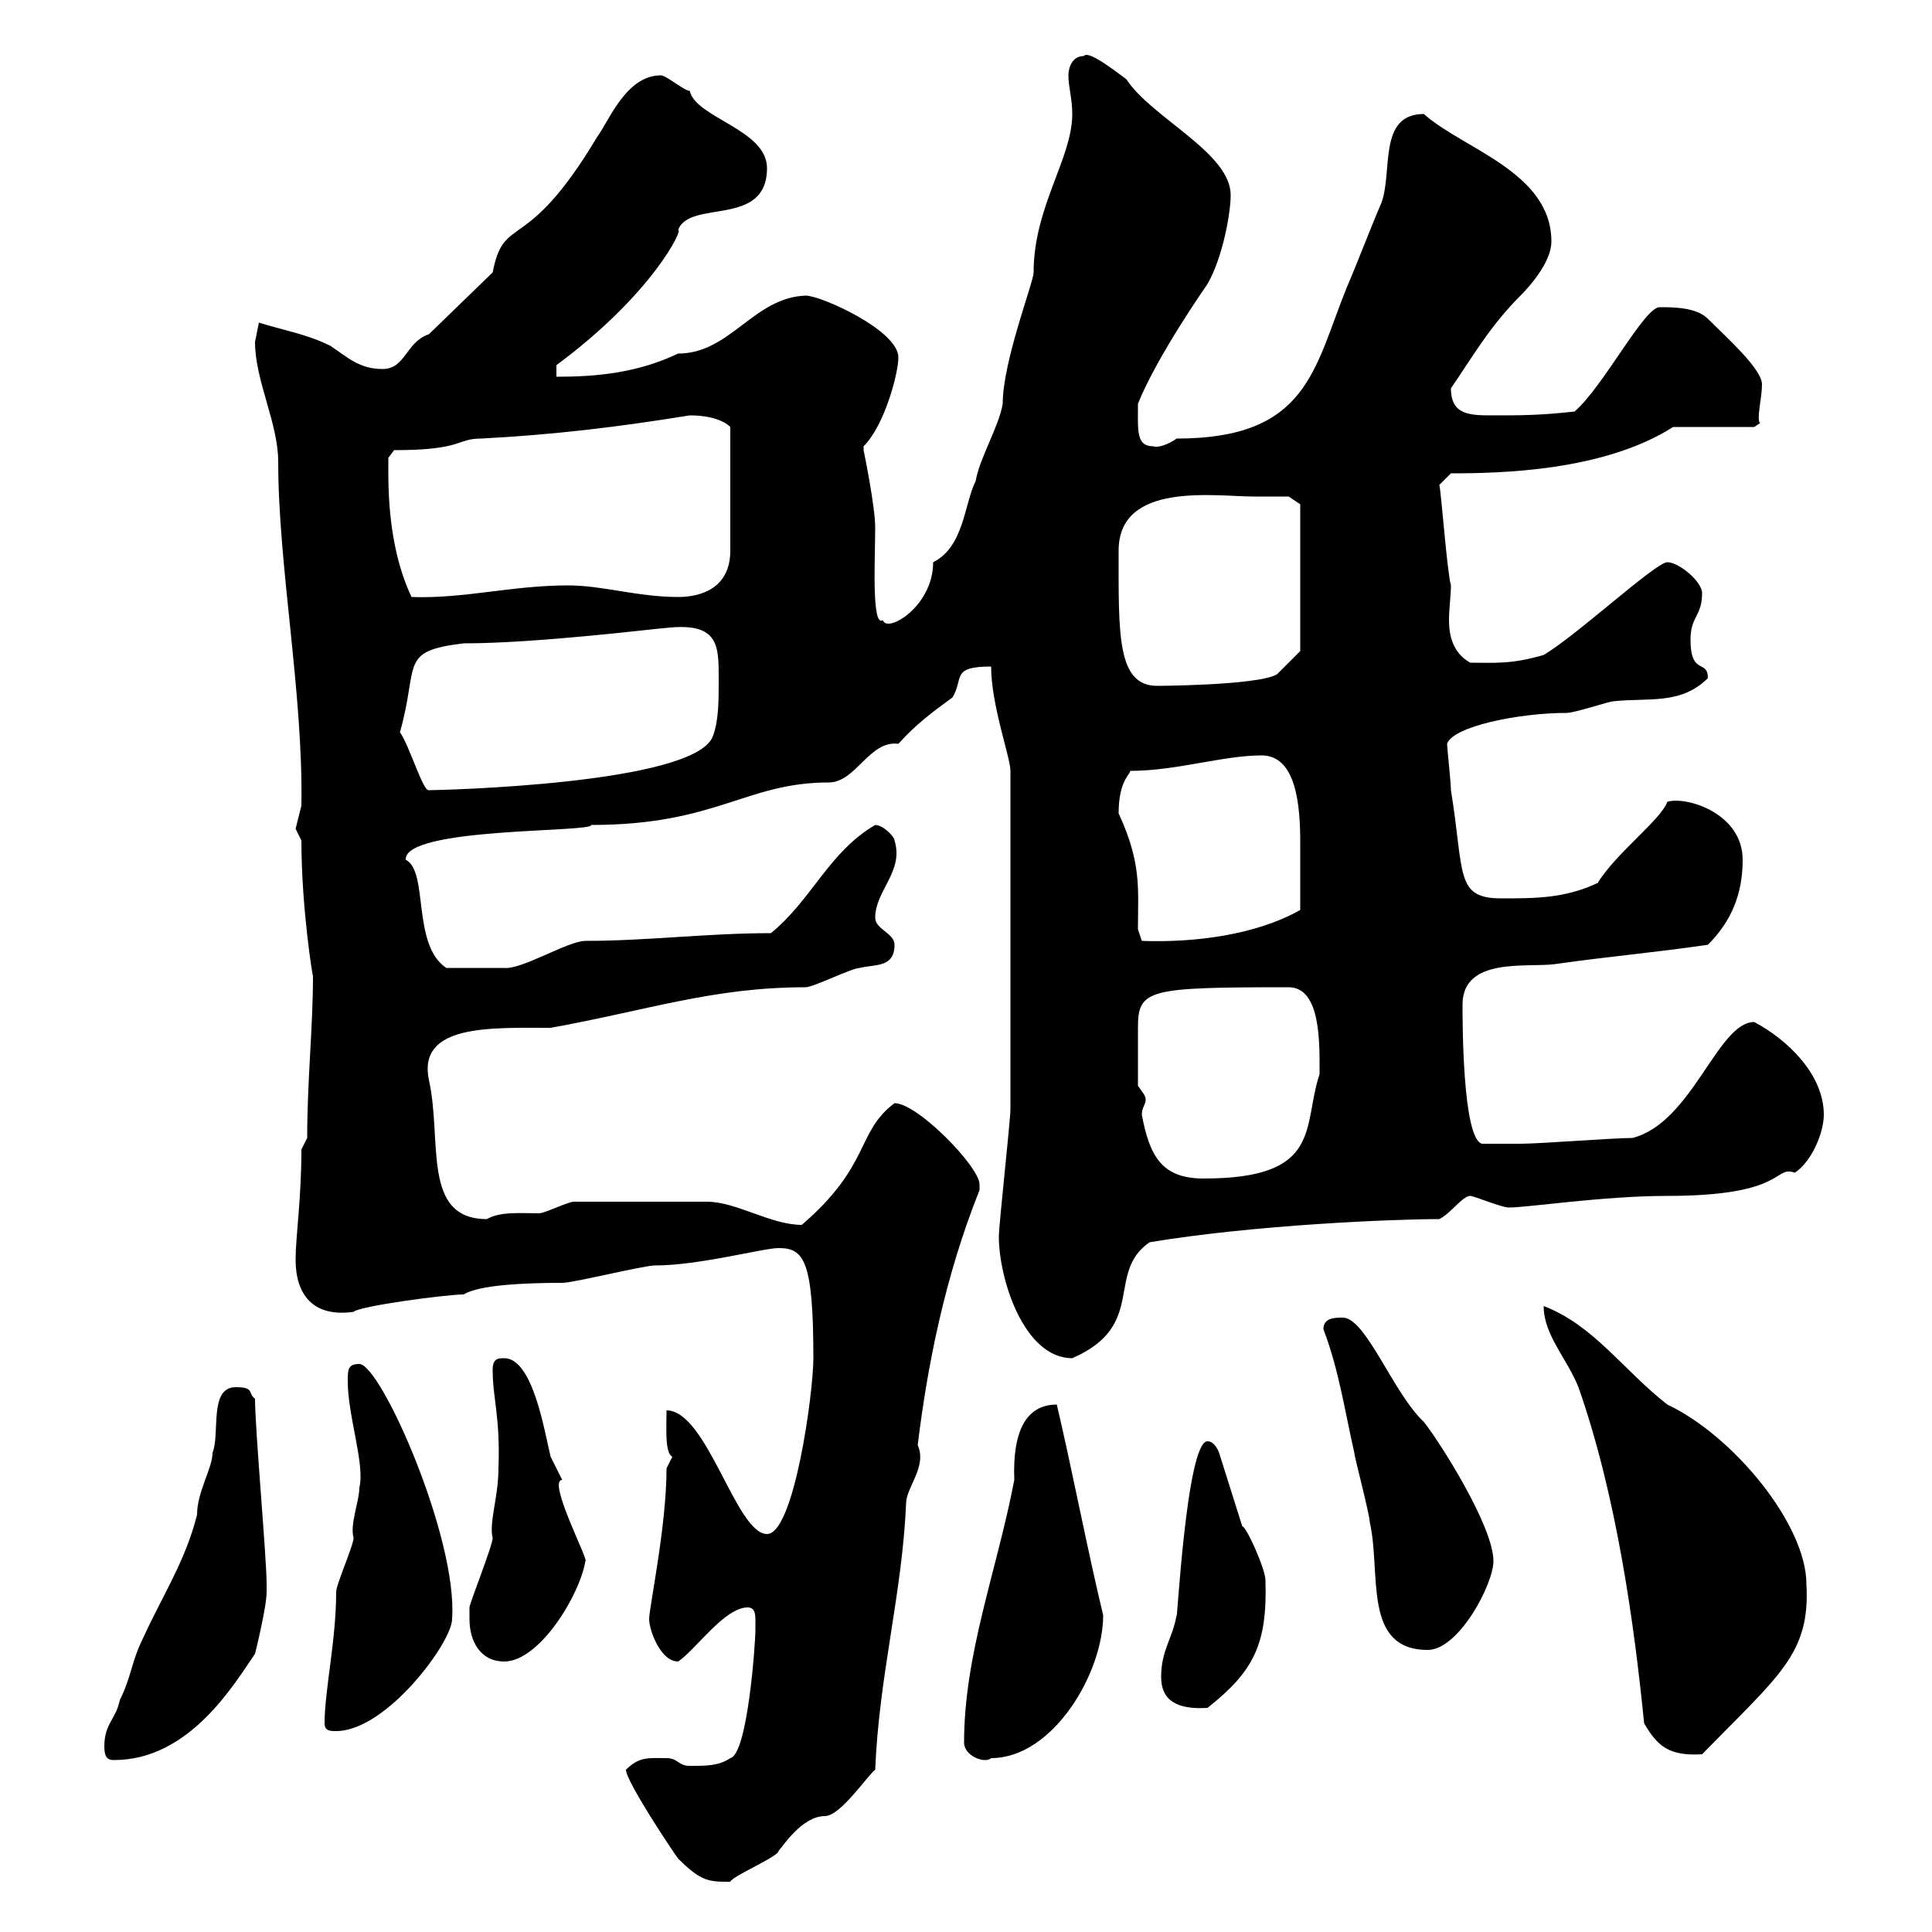 <svg xmlns="http://www.w3.org/2000/svg" xmlns:xlink="http://www.w3.org/1999/xlink" width="300" height="300"><path d="M97.20 274.80C97.20 276.60 104.40 287.40 105.30 288.60C108.90 292.20 110.10 292.20 113.40 292.20C113.70 291.30 120.90 288.30 120.90 287.40C121.50 286.80 124.50 282 128.10 282C130.50 282 134.70 275.70 135.90 274.80C136.50 260.10 140.10 247.50 140.70 233.40C140.70 231 144 227.70 142.50 224.40C144 212.10 146.70 198.30 152.10 184.80C152.10 184.80 152.10 184.80 152.10 183.90C152.10 181.20 142.50 171.30 138.90 171.30C132.90 175.80 135.30 180.90 124.50 190.20C119.70 190.20 114.30 186.60 109.80 186.60C106.80 186.60 101.70 186.60 89.10 186.60C88.20 186.60 84.60 188.40 83.70 188.40C80.70 188.40 77.70 188.10 75.60 189.30C65.40 189.30 68.70 177 66.60 167.70C64.80 159 76.20 159.60 85.50 159.60C100.50 156.90 110.70 153.30 125.10 153.30C126.30 153.30 132.30 150.30 133.50 150.30C135.90 149.70 138.90 150.30 138.90 146.70C138.90 144.90 135.90 144.30 135.90 142.50C135.90 138.30 140.40 135.30 138.90 130.50C138.90 129.90 137.10 128.10 135.90 128.10C128.70 132.30 126 139.80 119.70 144.90C109.80 144.90 100.50 146.10 90.90 146.10C88.20 146.10 81 150.60 78.30 150.30C76.50 150.30 72.30 150.30 69.30 150.30C63.90 146.70 66.60 135.30 63 133.50C62.70 128.40 92.10 129.30 91.80 128.10C111.30 128.10 115.80 121.50 128.70 121.50C132.90 121.50 135 114.90 139.50 115.50C142.20 112.50 144.60 110.70 147.90 108.30C149.70 105.30 147.60 103.50 153.90 103.50C153.90 109.50 156.90 117.60 156.90 119.70C156.90 144.60 156.90 163.50 156.90 172.20C156.90 174 155.10 190.20 155.10 192C155.10 198.60 159 210.90 166.50 210.90C178.20 205.80 171.60 197.70 178.50 192.90C194.70 190.20 216.30 189.30 223.50 189.30C225.30 188.40 227.10 185.70 228.30 185.70C228.90 185.70 233.10 187.50 234.30 187.50C237.30 187.50 249 185.70 258.90 185.70C277.50 185.70 275.40 180.90 278.70 182.10C281.40 180.30 283.20 175.80 283.20 173.10C283.20 166.80 277.50 161.40 272.40 158.70C266.70 158.70 262.80 174.30 253.50 176.70C250.50 176.70 239.10 177.60 236.10 177.60C234 177.60 231.90 177.60 230.10 177.60C227.10 176.70 227.10 158.70 227.10 156C227.10 148.50 237.30 150.30 241.50 149.70C249.90 148.50 257.10 147.90 265.20 146.70C268.80 143.10 270.60 138.90 270.60 133.50C270.60 126.30 261.90 123.60 258.90 124.50C258 127.20 250.80 132.60 248.10 137.10C243 139.50 238.50 139.50 233.10 139.50C225.90 139.50 227.40 135.60 225.30 122.70C225.30 121.50 224.70 116.10 224.70 115.50C225.60 112.80 235.80 110.70 243.30 110.70C244.50 110.70 249.90 108.90 250.50 108.90C255.90 108.30 261 109.50 265.20 105.30C265.20 102.30 262.50 105 262.50 99.30C262.50 95.70 264.30 95.70 264.30 92.10C264.30 90.30 260.70 87.30 258.90 87.30C257.10 87.30 244.80 98.70 239.70 101.70C234.60 103.20 231.90 102.90 228.30 102.90C225.60 101.40 225 98.70 225 96.30C225 94.50 225.30 92.40 225.30 90.90C224.70 88.80 223.80 76.50 223.50 75.30L225.30 73.50C232.80 73.50 249 73.20 259.80 66.30L272.40 66.30L273.30 65.70C272.70 65.10 273.60 61.80 273.60 59.70C273.60 57.30 268.20 52.50 265.20 49.50C263.40 47.70 259.80 47.70 257.70 47.70C255.30 47.70 249 60 244.50 63.90C239.10 64.50 236.10 64.50 231.90 64.50C228.30 64.50 225.30 64.50 225.30 60.30C228.60 55.50 231.30 50.70 236.10 45.90C237.90 44.10 240.90 40.50 240.90 37.50C240.90 26.70 227.10 23.10 221.10 17.70C213.90 17.70 216.30 26.70 214.50 31.50C212.70 35.70 210.90 40.50 209.10 44.70C204 57.30 203.10 68.10 182.70 68.10C181.50 69 179.70 69.60 179.10 69.30C176.40 69.30 176.70 66.90 176.70 62.70C179.70 55.20 187.50 44.10 187.50 44.10C189.90 39.90 191.10 33 191.10 30.30C191.10 23.70 178.80 18.30 174.90 12.30C172.50 10.50 168.90 7.80 168.30 8.70C166.50 8.70 165.90 10.50 165.90 11.70C165.90 13.50 166.50 15.30 166.50 17.70C166.50 24.60 160.50 32.10 160.50 42.30C160.50 43.80 155.70 56.10 155.70 62.70C155.10 66.30 152.10 71.10 151.50 74.70C149.70 78.30 149.70 84.90 144.90 87.30C144.90 94.20 137.70 98.40 137.10 96.30C135.30 97.50 135.90 86.70 135.90 81.90C135.90 78.60 134.10 69.90 134.10 69.90C134.10 69.90 134.10 69.30 134.10 69.30C137.40 66 139.50 57.90 139.50 55.50C139.50 51.30 127.50 45.90 125.10 45.90C117 46.20 113.40 54.90 105.30 54.90C99 57.90 92.70 58.50 86.40 58.50L86.40 56.70C101.40 45.60 106.20 35.40 105.30 35.70C107.10 30.90 119.10 35.40 119.10 26.10C119.10 20.10 108 18.30 107.10 14.10C106.20 14.10 103.50 11.70 102.60 11.70C97.20 11.70 94.50 18.90 92.70 21.30C81.60 39.90 78.30 33 76.50 42.30L66.60 51.90C63 53.10 63 57.30 59.40 57.30C55.80 57.30 54 55.50 51.30 53.70C47.70 51.90 44.10 51.30 40.20 50.10C40.20 50.10 39.60 53.10 39.60 53.10C39.60 59.10 43.20 65.70 43.20 71.70C43.20 87.90 47.10 107.70 46.80 125.10C46.80 125.10 45.90 128.70 45.90 128.70C45.90 128.70 46.80 130.50 46.80 130.50C46.80 141 48.60 152.10 48.60 151.50C48.60 159.60 47.70 167.70 47.70 176.70L46.80 178.50C46.80 186.30 45.90 192 45.90 195.60C45.90 201 48.60 204.60 54.90 203.70C55.80 202.80 69.30 201 72 201C74.40 199.50 81.60 199.20 87.30 199.20C89.10 199.20 99.90 196.50 101.70 196.50C108.60 196.50 118.50 193.80 120.90 193.80C124.80 193.80 126.30 195.60 126.30 210.90C126.30 216.30 123.30 238.20 119.10 238.20C114.30 238.20 109.80 219 103.50 219C103.50 221.70 103.20 225.60 104.40 226.20C104.40 226.20 103.50 228 103.50 228C103.50 237 100.80 249.60 100.80 251.40C100.80 253.20 102.60 258 105.30 258C108 256.20 112.50 249.60 116.10 249.60C117.30 249.60 117.30 250.80 117.30 251.70C117.30 252.60 117.30 253.20 117.30 253.20C117.30 255 116.10 272.40 113.40 273C111.60 274.20 109.80 274.20 107.10 274.20C105.30 274.20 105.30 273 103.50 273C100.80 273 99.30 272.70 97.20 274.80ZM16.20 271.20C16.20 273 16.80 273.30 17.70 273.30C29.40 273.30 36.30 261.60 39.60 256.80C39.60 256.80 41.40 249.60 41.40 247.20C41.40 246 41.40 246 41.40 246C41.40 241.80 39.60 222 39.60 217.20C38.40 216.30 39.60 215.40 36.60 215.40C32.40 215.40 34.20 222.60 33 225.60C33 228 30.60 231.60 30.60 235.20C28.80 242.40 25.20 247.80 22.20 254.40C20.40 258 20.40 260.40 18.60 264C18 267 16.20 267.60 16.20 271.20ZM149.70 270.60C149.70 272.70 153 273.90 153.90 273C163.50 273 171.30 259.80 171.30 250.80C168.90 240.90 166.50 228.30 164.10 218.10C159.30 218.10 157.20 222.30 157.50 229.80C154.80 243.90 149.70 256.80 149.70 270.60ZM239.70 202.80C239.70 207.30 243.30 210.90 245.10 215.40C251.10 232.50 253.80 252.60 255.30 267.60C257.40 271.20 259.20 272.70 264.30 272.40C276.30 260.10 281.10 256.80 280.50 246C280.50 236.70 269.10 222.90 258.90 218.10C252 212.70 247.50 205.80 239.70 202.80ZM50.40 267.60C50.40 268.80 51.30 268.80 52.20 268.80C60 268.80 70.20 255 70.20 251.40C71.10 238.80 59.10 211.80 55.80 211.80C54 211.80 54 212.70 54 214.50C54 219.90 56.70 227.40 55.80 231C55.80 233.10 54.30 236.70 54.90 238.80C54.90 240 52.20 246 52.20 247.20C52.20 254.70 50.40 262.50 50.40 267.60ZM180.30 260.40C180.30 264 182.70 265.50 187.50 265.20C194.70 259.50 196.80 255.30 196.50 245.40C196.50 243.60 193.50 237 192.90 237L189.30 225.60C189.30 225.60 188.70 223.80 187.50 223.80C184.20 223.80 182.70 253.50 182.70 250.80C182.10 254.40 180.30 256.20 180.30 260.40ZM72.90 251.40C72.90 255 74.70 258 78.30 258C83.70 258 90 247.80 90.90 242.40C91.50 242.40 84.90 229.80 87.30 229.80C87.30 229.80 85.50 226.20 85.50 226.20C84.60 222.60 82.80 210.90 78.30 210.90C77.40 210.90 76.50 210.90 76.50 212.70C76.50 217.20 77.70 219.90 77.40 228C77.40 232.50 75.90 236.40 76.50 238.80C76.50 240 72.90 249 72.90 249.60C72.90 249.60 72.90 251.40 72.90 251.40ZM205.50 206.40C207.90 212.70 208.80 219 210.30 225.60C210.30 226.20 212.70 235.20 212.70 236.40C214.50 244.20 211.50 256.20 221.70 256.20C226.50 256.20 231.90 246 231.90 242.40C231.90 237 223.50 223.80 221.10 220.80C216.30 216.30 212.10 204.60 208.50 204.60C207.30 204.60 205.50 204.60 205.50 206.40ZM176.70 168.60C176.70 164.70 176.70 161.40 176.70 159.60C176.70 153.60 178.20 153.30 200.10 153.30C205.20 153.30 204.90 162.30 204.90 166.80C202.20 174.90 205.50 183 186.90 183C180.30 183 178.50 179.40 177.30 173.10C177.30 171.90 177.90 171.60 177.90 170.70C177.90 170.10 177.30 169.50 176.70 168.60ZM176.70 144.30C176.70 138 177.30 134.10 173.70 126.30C173.70 121.20 175.50 120.30 175.50 119.70C182.70 119.70 189.90 117.30 195.90 117.30C201.30 117.30 201.90 125.10 201.90 130.80C201.90 134.40 201.90 137.70 201.90 141.30C195 145.20 185.40 146.40 177.30 146.10C177.30 146.10 176.70 144.30 176.70 144.30ZM62.10 113.70C65.10 103.20 61.80 101.10 72 99.90C83.70 99.90 102.60 97.50 103.50 97.50C111.60 96.60 111.60 100.20 111.60 105.30C111.60 108.90 111.60 111.90 110.70 114.30C108 121.80 68.10 122.70 66.60 122.70C65.70 123 63.60 115.80 62.10 113.70ZM173.70 85.50C173.70 74.70 188.70 77.10 194.70 77.10C196.50 77.10 200.10 77.10 200.10 77.10L201.90 78.30L201.90 101.10L198.30 104.70C195.30 106.50 178.50 106.50 179.70 106.50C173.40 106.50 173.70 98.40 173.70 85.50ZM60.30 73.50C60.30 72.90 60.30 71.10 60.30 71.10L61.20 69.90C72 69.90 70.80 68.10 74.70 68.10C86.10 67.50 96 66.30 107.10 64.50C111.90 64.50 113.40 66.30 113.40 66.30L113.40 85.50C113.40 91.50 108.60 92.70 105.30 92.70C99 92.70 93.60 90.90 88.20 90.90C79.50 90.90 72 93 63.90 92.70C61.20 87 60.30 80.10 60.30 73.50Z"/></svg>